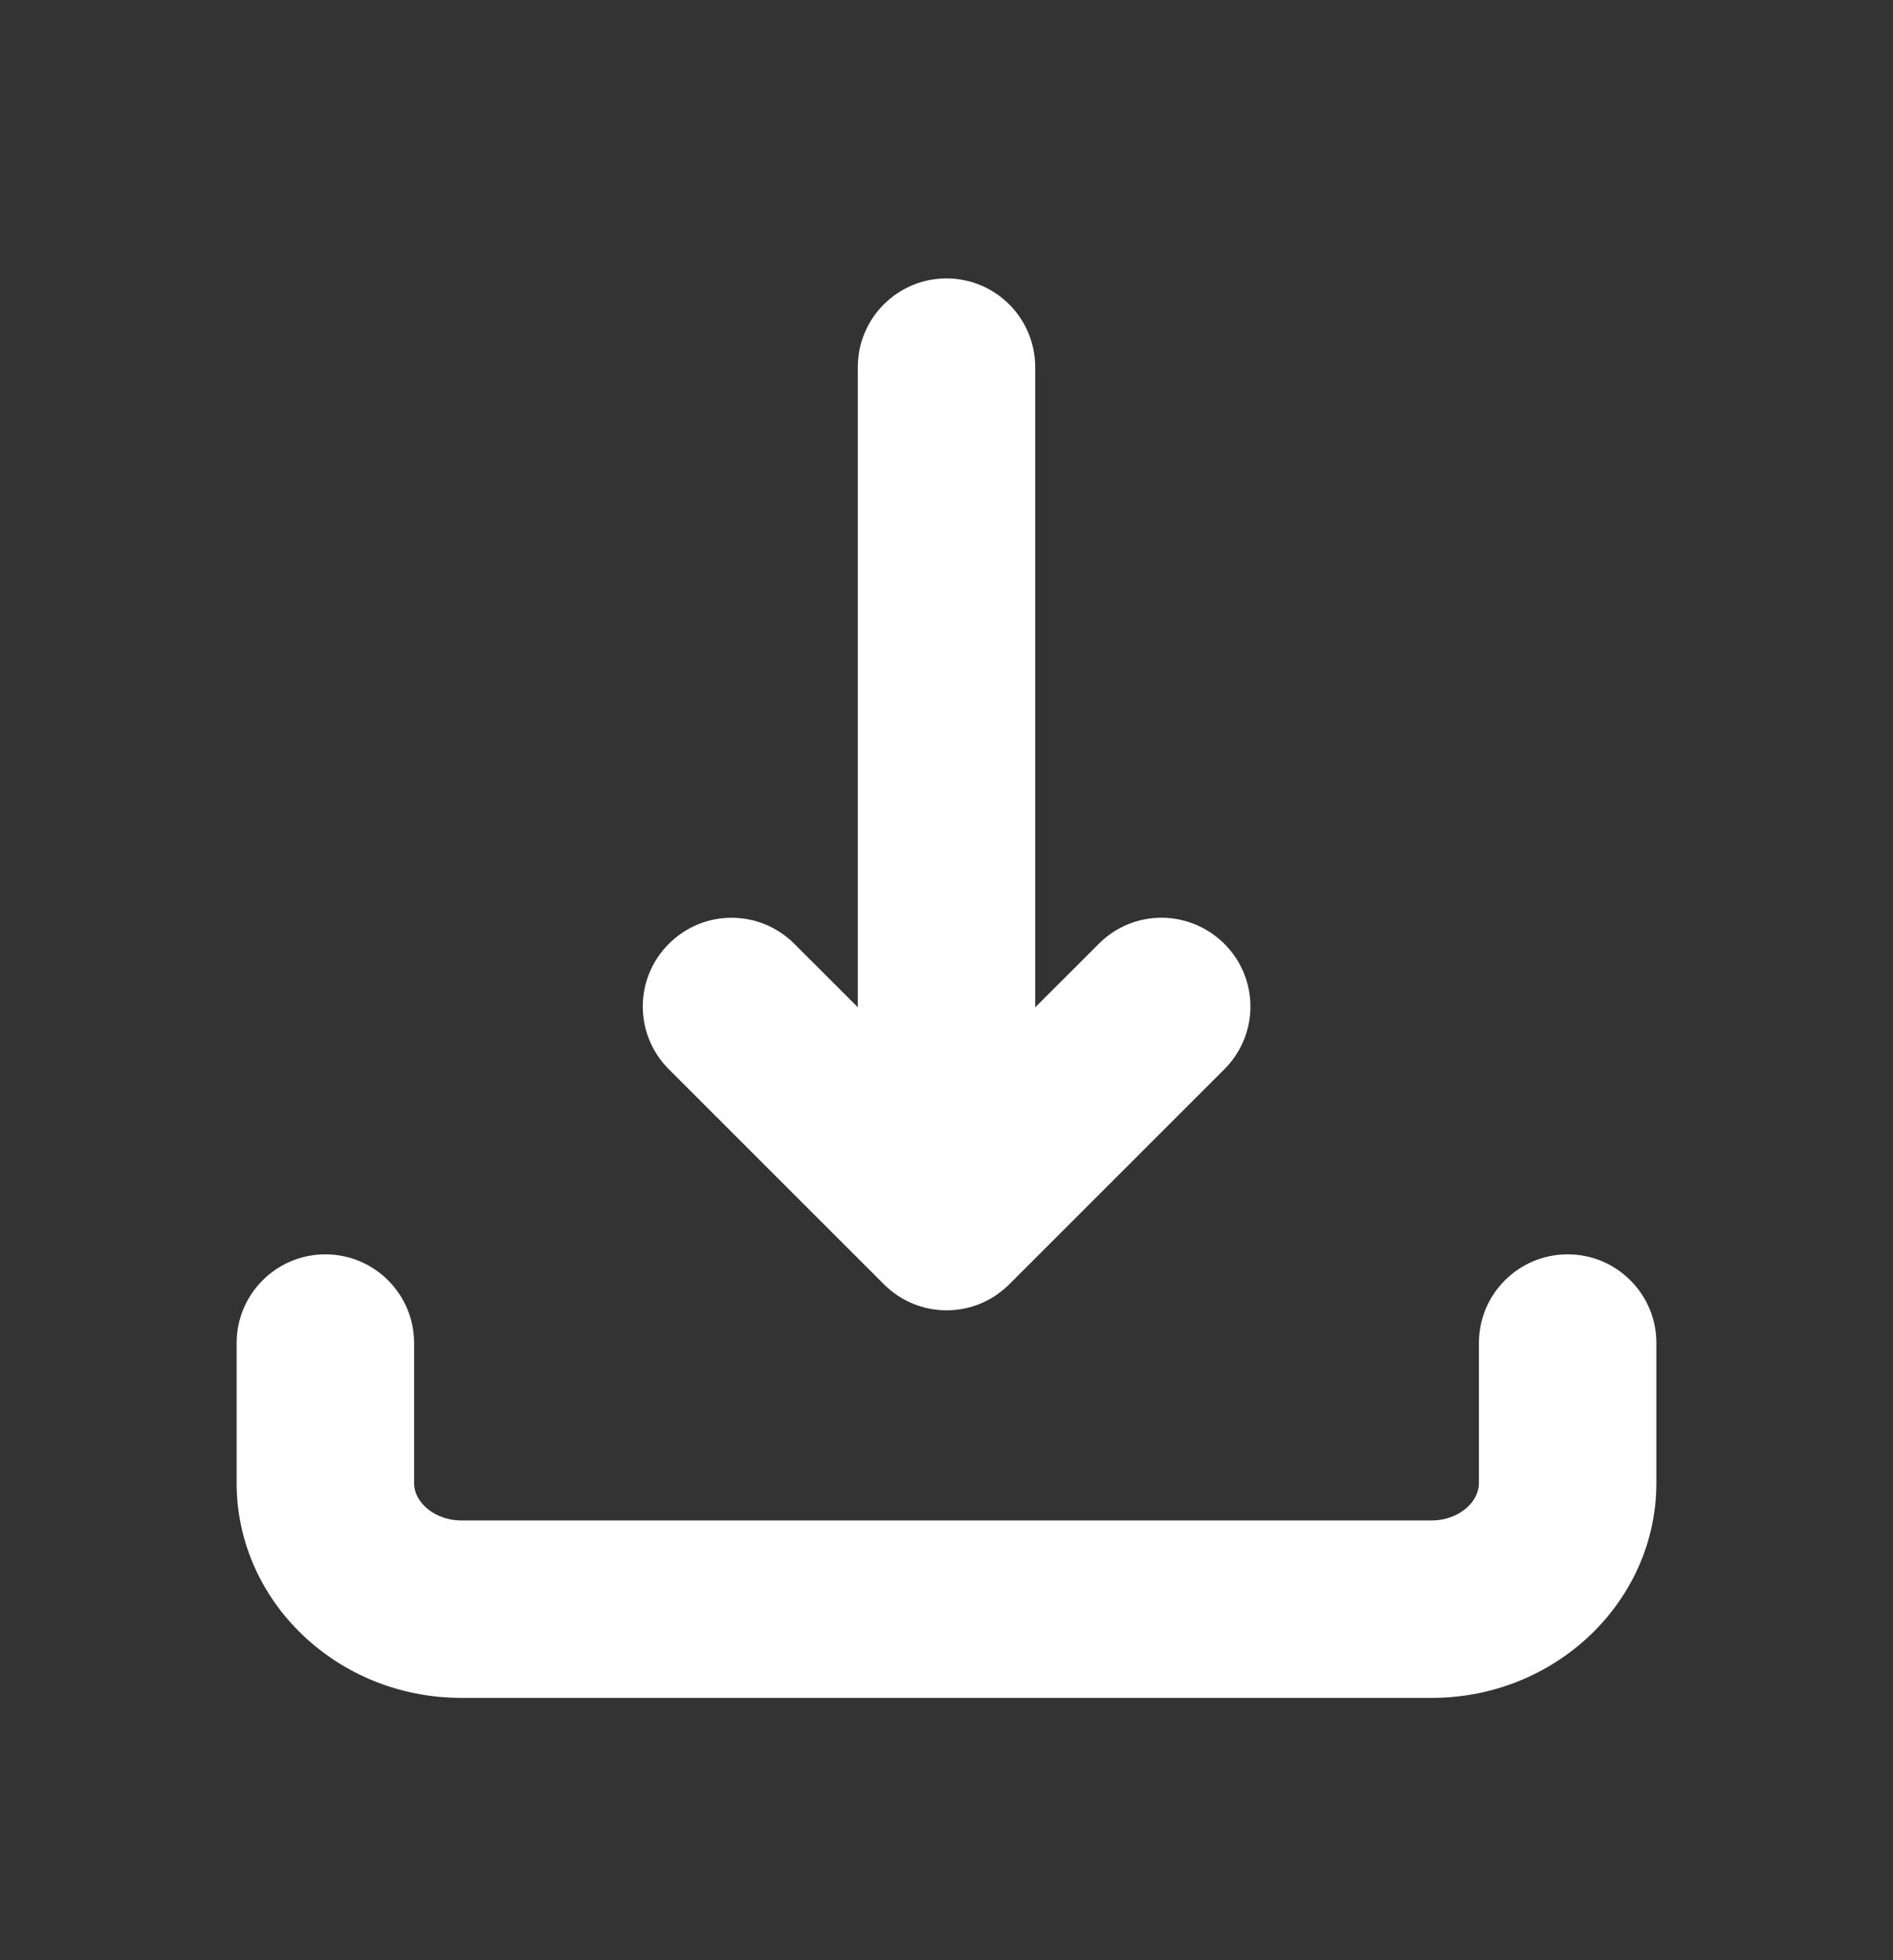 <svg width="28" height="29" viewBox="0 0 28 29" fill="none" xmlns="http://www.w3.org/2000/svg">
<rect x="0" y="0" width="28" height="29" fill="#333333" stroke="none"/>
<g id="xiazai 1">
<path id="Vector" d="M21.178 25.119H6.822C4.99 25.119 3.5 23.692 3.5 21.939V19.869C3.5 19.145 4.088 18.557 4.812 18.557C5.537 18.557 6.125 19.145 6.125 19.869V21.939C6.125 22.24 6.445 22.494 6.822 22.494H21.178C21.555 22.494 21.875 22.24 21.875 21.939V19.869C21.875 19.145 22.463 18.557 23.188 18.557C23.912 18.557 24.5 19.145 24.5 19.869V21.939C24.5 23.692 23.01 25.119 21.178 25.119ZM14 4.119C13.275 4.119 12.688 4.707 12.688 5.432V17.244C12.688 17.969 13.275 18.557 14 18.557C14.725 18.557 15.312 17.969 15.312 17.244V5.432C15.312 4.707 14.725 4.119 14 4.119Z" fill="white"/>
<path id="Vector_2" d="M17.18 13.577C16.844 13.577 16.507 13.706 16.253 13.963L14 16.213L11.749 13.963C11.235 13.449 10.407 13.449 9.893 13.963C9.379 14.477 9.379 15.305 9.893 15.819L13.073 18.999C13.587 19.514 14.415 19.514 14.93 18.999L18.11 15.819C18.624 15.305 18.624 14.477 18.11 13.963C17.85 13.706 17.514 13.577 17.18 13.577Z" fill="white"/>
</g>
</svg>
